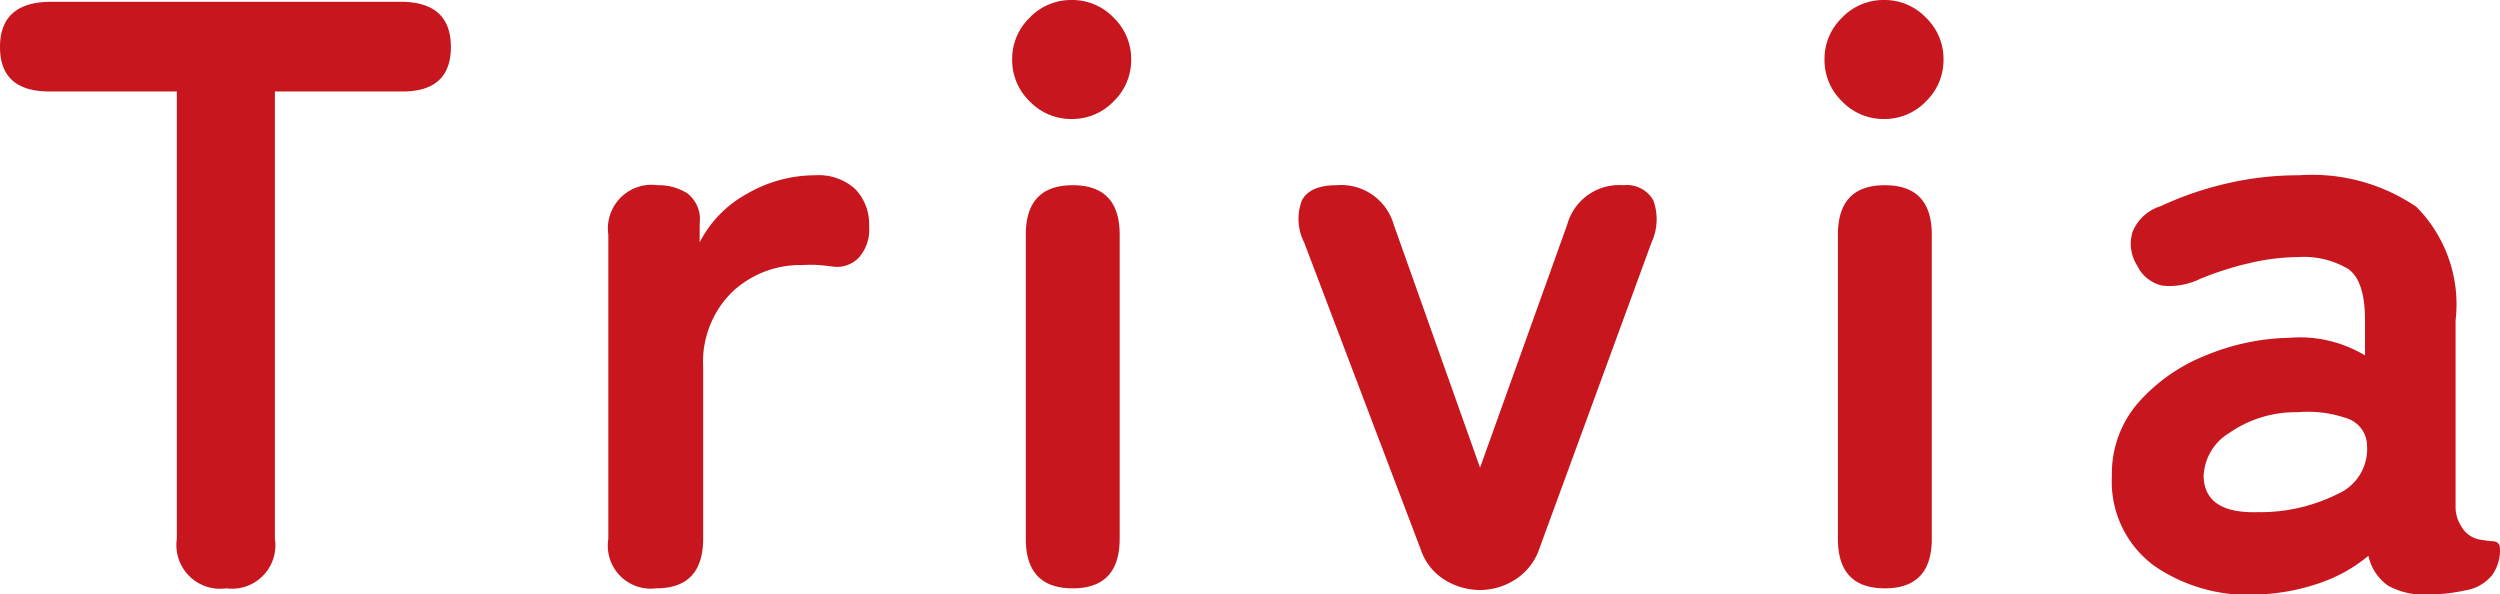 <svg xmlns="http://www.w3.org/2000/svg" width="41.762" height="9.929"><path d="M3.78 9.828a.73.73 0 0 1-.826-.826V1.528H.826Q0 1.528 0 .786T.826.03h5.866q.84 0 .84.756t-.84.742h-2.1v7.474a.724.724 0 0 1-.812.826Zm7.182 0a.718.718 0 0 1-.8-.826V3.92a.73.73 0 0 1 .826-.826.9.9 0 0 1 .49.133.543.543 0 0 1 .21.5v.322a1.918 1.918 0 0 1 .791-.812 2.265 2.265 0 0 1 1.143-.309.9.9 0 0 1 .665.231.842.842 0 0 1 .231.623.693.693 0 0 1-.182.532.507.507 0 0 1-.42.14q-.114-.016-.238-.026t-.276 0a1.657 1.657 0 0 0-1.169.448 1.633 1.633 0 0 0-.487 1.252v2.87q0 .83-.784.83Zm6.958 0q-.784 0-.784-.826V3.92q0-.826.784-.826t.784.826v5.082q-.002.826-.784.826Zm-.018-7.84a.956.956 0 0 1-.7-.294.956.956 0 0 1-.294-.7.956.956 0 0 1 .294-.7.956.956 0 0 1 .7-.294.956.956 0 0 1 .7.294.956.956 0 0 1 .294.7.956.956 0 0 1-.294.7.956.956 0 0 1-.7.294Zm6.822 7.868a1.126 1.126 0 0 1-.588-.168.956.956 0 0 1-.406-.518l-1.946-5.124a.863.863 0 0 1-.035-.7q.133-.252.581-.252a.912.912 0 0 1 .952.658l1.442 4.06 1.456-4.06a.9.9 0 0 1 .938-.658.508.508 0 0 1 .5.252.918.918 0 0 1-.028.7l-1.872 5.11a.99.99 0 0 1-.406.525 1.093 1.093 0 0 1-.588.175Zm6.762-.028q-.784 0-.784-.826V3.92q0-.826.784-.826t.784.826v5.082q0 .826-.784.826Zm-.014-7.84a.956.956 0 0 1-.7-.294.956.956 0 0 1-.294-.7.956.956 0 0 1 .294-.7.956.956 0 0 1 .7-.294.956.956 0 0 1 .7.294.956.956 0 0 1 .294.7.956.956 0 0 1-.294.7.956.956 0 0 1-.7.294Zm6.314 7.94a2.776 2.776 0 0 1-1.8-.476 1.743 1.743 0 0 1-.707-1.5 1.8 1.8 0 0 1 .434-1.218 2.952 2.952 0 0 1 1.12-.791 3.824 3.824 0 0 1 1.414-.3 2.072 2.072 0 0 1 .686.056 2.12 2.12 0 0 1 .574.238v-.589q0-.658-.28-.854a1.439 1.439 0 0 0-.826-.2 3.661 3.661 0 0 0-.819.1 5.241 5.241 0 0 0-.833.266 1.158 1.158 0 0 1-.623.112.609.609 0 0 1-.424-.334.675.675 0 0 1-.077-.567.743.743 0 0 1 .469-.427 5.536 5.536 0 0 1 1.1-.378 5.27 5.27 0 0 1 1.208-.138 3.1 3.1 0 0 1 1.96.525 2.311 2.311 0 0 1 .658 1.9v3.094a.593.593 0 0 0 .035.224.777.777 0 0 0 .063.126.452.452 0 0 0 .273.21 2.109 2.109 0 0 0 .259.035q.112.007.112.133a.715.715 0 0 1-.133.434.718.718 0 0 1-.441.252 2.961 2.961 0 0 1-.63.07 1.244 1.244 0 0 1-.665-.147.82.82 0 0 1-.329-.5 2.557 2.557 0 0 1-.812.455 3.513 3.513 0 0 1-.966.189Zm-.028-1.372a2.9 2.9 0 0 0 1.3-.308.817.817 0 0 0 .483-.8.485.485 0 0 0-.343-.462 1.985 1.985 0 0 0-.819-.1 1.935 1.935 0 0 0-1.134.343.881.881 0 0 0-.434.735q.023.632.947.59Z" fill="#c7161d"/></svg>